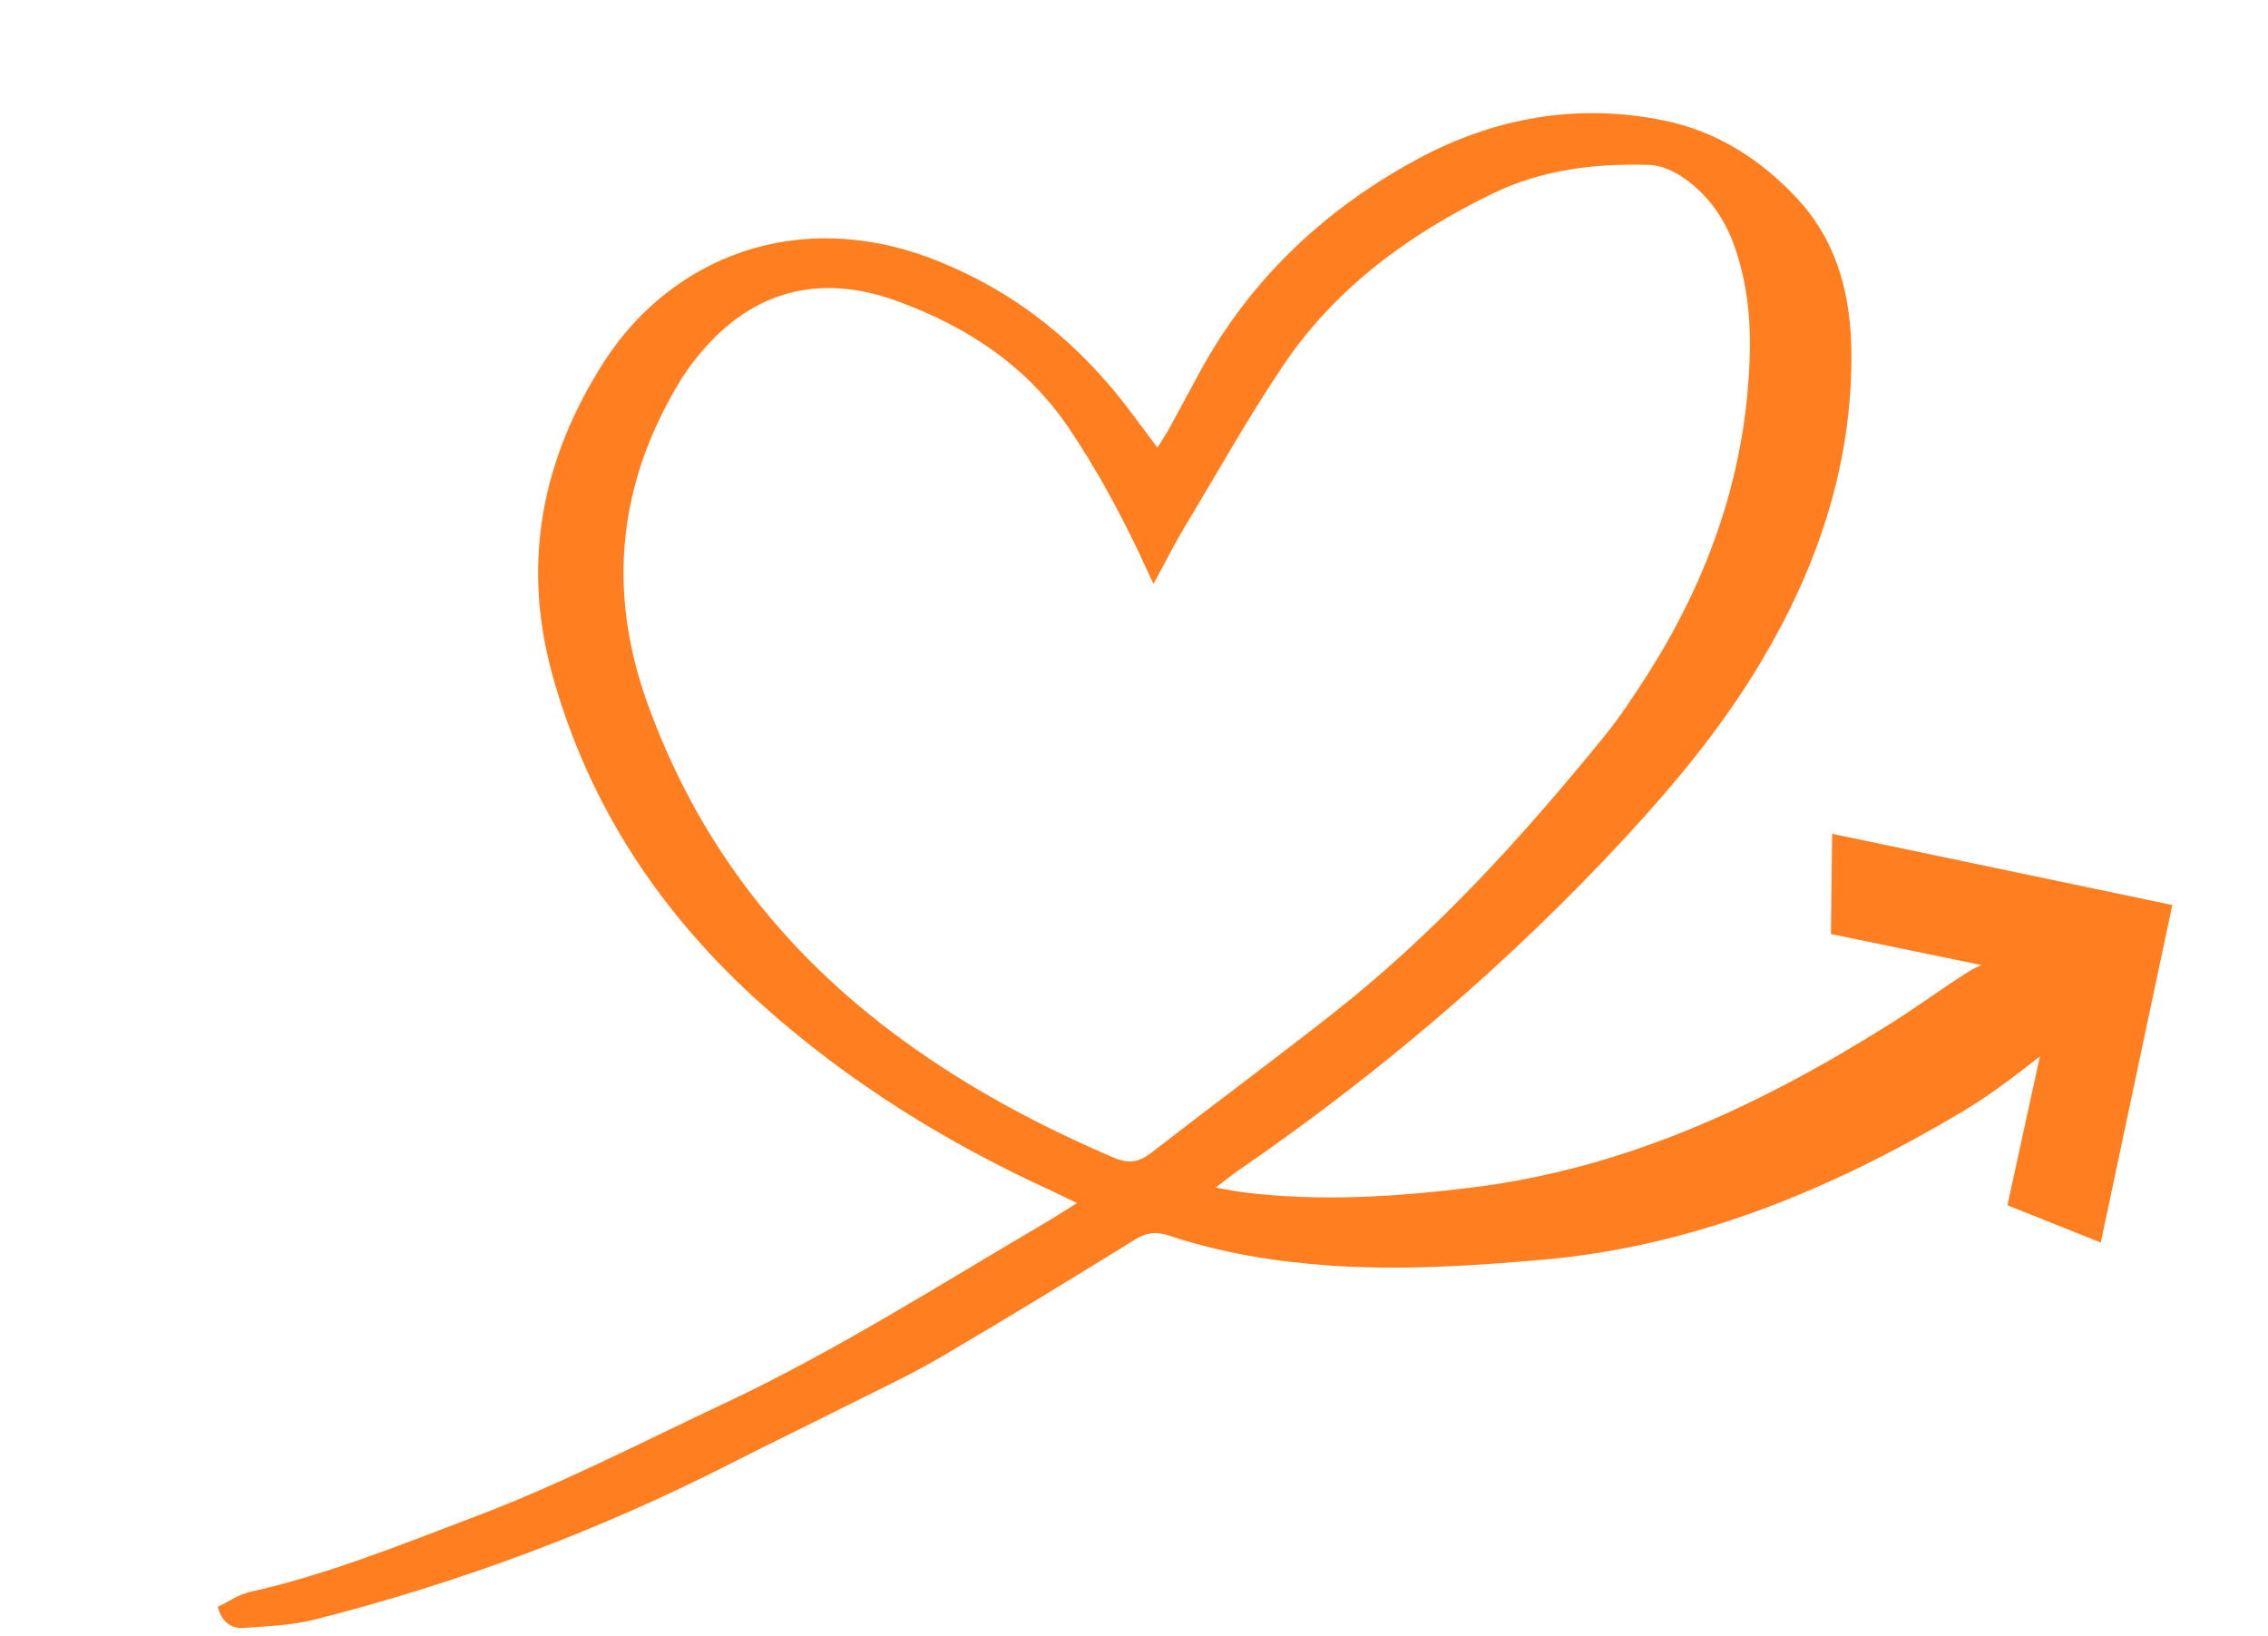 <svg xmlns="http://www.w3.org/2000/svg" width="61" height="44" viewBox="0 0 61 44" fill="none">
<path d="M5.864 43.206C6.135 43.077 6.406 42.883 6.707 42.813C8.797 42.345 10.773 41.545 12.771 40.785C15.077 39.915 17.261 38.783 19.483 37.738C22.475 36.332 25.238 34.568 28.072 32.906C28.343 32.747 28.612 32.574 28.967 32.351C28.665 32.208 28.475 32.111 28.287 32.024C25.456 30.733 22.836 29.106 20.516 27.037C17.797 24.609 15.836 21.692 14.855 18.137C14.016 15.103 14.592 12.307 16.25 9.723C18.011 6.982 21.437 5.479 25.271 7.038C27.39 7.897 29.076 9.285 30.432 11.103C30.65 11.399 30.867 11.689 31.129 12.037C31.253 11.833 31.35 11.698 31.43 11.556C31.724 11.021 32.006 10.484 32.299 9.95C33.662 7.474 35.655 5.616 38.113 4.284C40.18 3.166 42.42 2.763 44.753 3.24C46.177 3.532 47.371 4.293 48.353 5.357C49.45 6.546 49.794 8.014 49.796 9.573C49.8 12.569 48.862 15.301 47.336 17.844C46.315 19.549 45.056 21.072 43.706 22.53C40.586 25.899 37.109 28.857 33.33 31.459C33.156 31.577 32.99 31.714 32.695 31.936C33.062 31.999 33.304 32.048 33.547 32.076C35.572 32.313 37.58 32.181 39.603 31.932C43.746 31.418 47.4 29.699 50.871 27.51C51.572 27.071 52.238 26.573 52.939 26.134C53.855 25.56 55.094 25.665 55.928 26.348C56.451 26.776 56.478 27.148 55.937 27.565C54.904 28.361 53.901 29.222 52.787 29.889C49.296 31.962 45.614 33.513 41.491 33.875C39.578 34.041 37.673 34.166 35.754 34.03C34.293 33.928 32.854 33.693 31.462 33.232C31.12 33.116 30.859 33.129 30.548 33.32C28.825 34.385 27.096 35.442 25.351 36.466C24.565 36.929 23.737 37.32 22.916 37.729C21.845 38.27 20.77 38.786 19.7 39.331C16.119 41.162 12.371 42.556 8.477 43.548C7.853 43.706 7.193 43.732 6.545 43.776C6.216 43.797 5.963 43.621 5.851 43.189L5.864 43.206ZM31.027 15.709C30.841 15.309 30.716 15.037 30.586 14.762C30.047 13.644 29.46 12.568 28.761 11.531C27.613 9.826 26.004 8.782 24.127 8.095C21.951 7.305 20.098 7.862 18.677 9.694C18.541 9.865 18.418 10.044 18.304 10.226C16.636 12.961 16.322 15.832 17.392 18.852C18.73 22.616 21.059 25.624 24.279 27.968C26.048 29.258 27.956 30.276 29.965 31.134C30.36 31.301 30.635 31.255 30.969 30.996C32.586 29.741 34.23 28.525 35.84 27.261C38.596 25.097 40.935 22.523 43.134 19.818C43.546 19.313 43.907 18.768 44.261 18.218C45.991 15.528 47.008 12.609 47.065 9.386C47.08 8.467 46.969 7.564 46.675 6.692C46.409 5.905 45.957 5.247 45.273 4.777C45.015 4.602 44.687 4.449 44.382 4.436C42.909 4.384 41.46 4.562 40.12 5.217C37.894 6.302 35.929 7.734 34.528 9.805C33.581 11.207 32.752 12.692 31.878 14.145C31.598 14.608 31.356 15.094 31.026 15.699L31.027 15.709Z" fill="#FF7E1F"/>
<path d="M56.502 33.413L58.426 24.336L49.277 22.422L49.245 25.117L55.31 26.367L53.992 32.411L56.502 33.413Z" fill="#FF7E1F"/>
</svg>